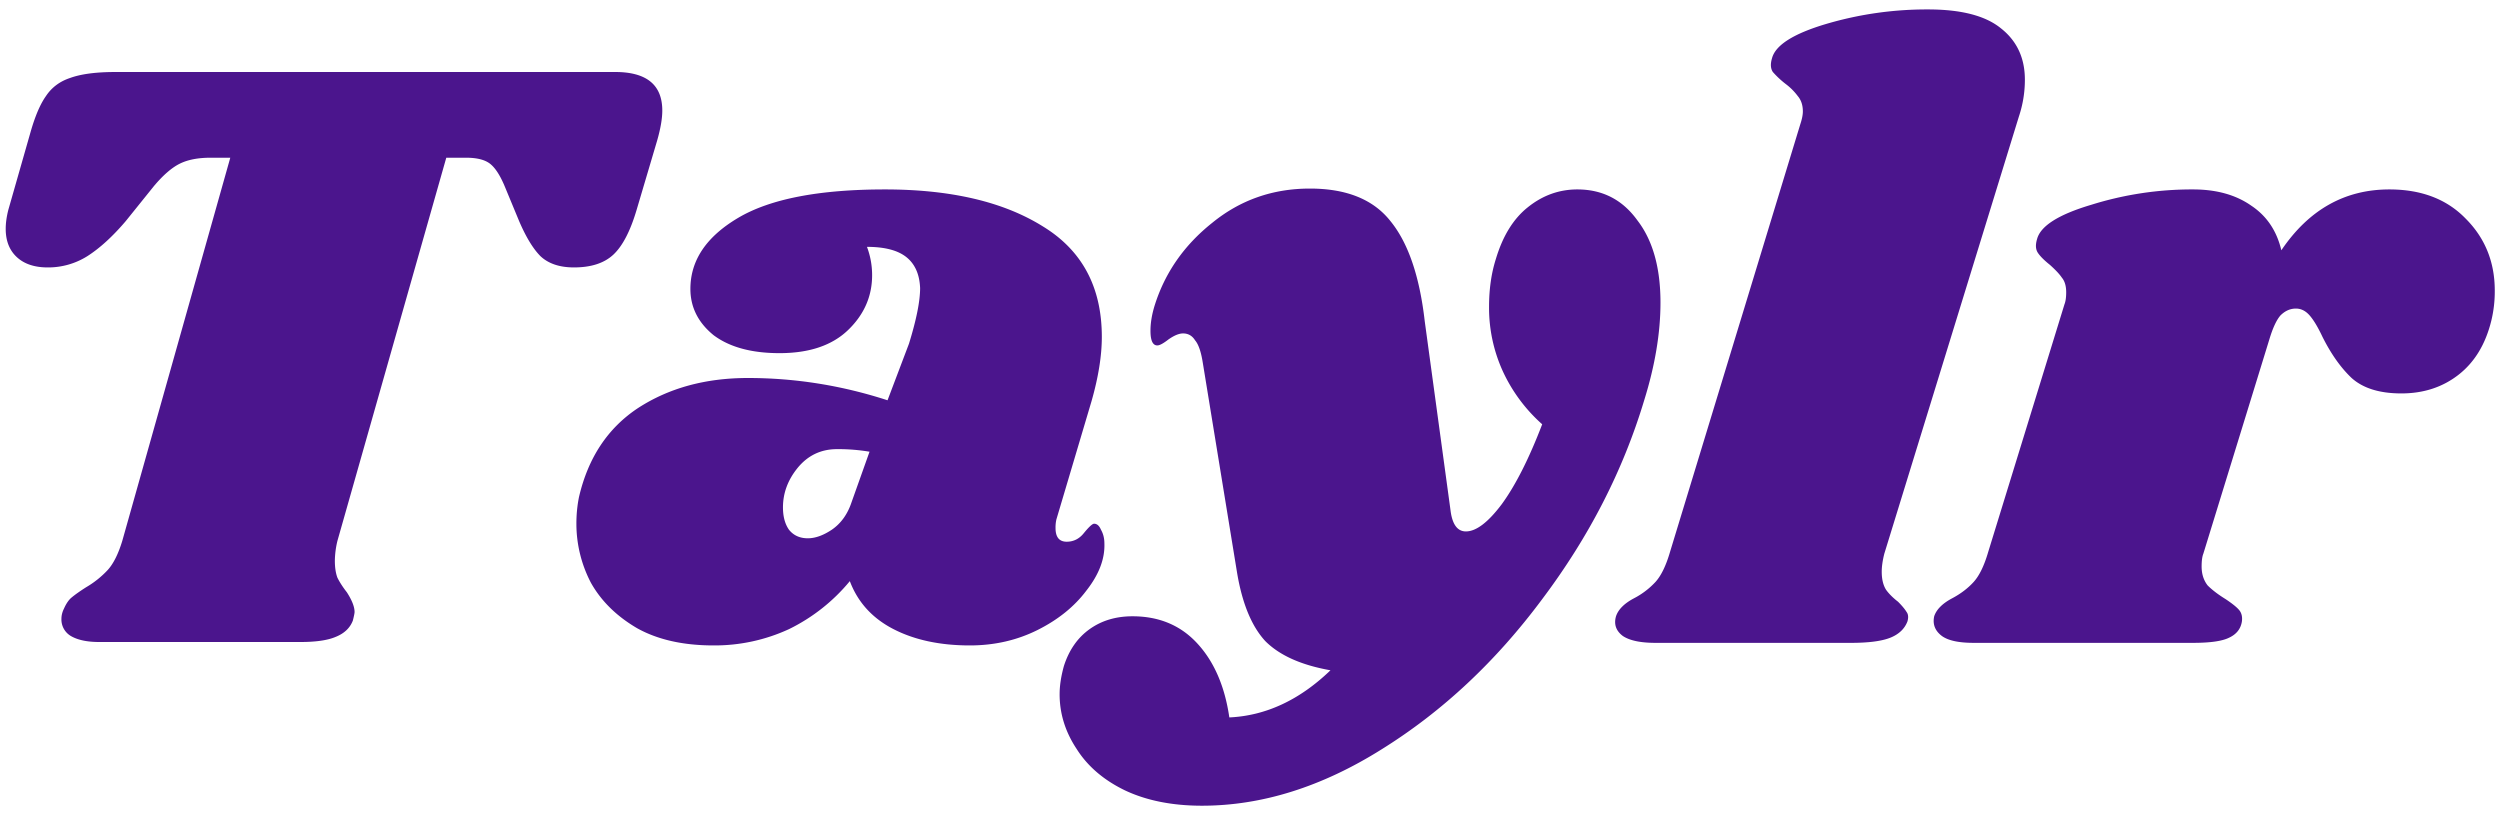 <svg fill="none" xmlns="http://www.w3.org/2000/svg" viewBox="0 0 140 46">
  <path d="M34.448 4.032c1.76 0 2.64.72 2.64 2.16 0 .448-.096 1.008-.288 1.68l-1.152 3.888c-.352 1.184-.784 2.016-1.296 2.496s-1.248.72-2.208.72c-.8 0-1.424-.208-1.872-.624-.416-.416-.816-1.072-1.2-1.968l-.816-1.968c-.256-.608-.528-1.024-.816-1.248-.288-.224-.736-.336-1.344-.336h-1.104l-6.096 21.456a4.981 4.981 0 0 0-.144 1.104c0 .384.048.704.144.96.128.256.304.528.528.816.288.448.432.816.432 1.104 0 .064-.032.224-.096.48-.16.416-.48.72-.96.912-.448.192-1.104.288-1.968.288H5.552c-.672 0-1.2-.112-1.584-.336a1.073 1.073 0 0 1-.528-.96c0-.192.048-.384.144-.576.128-.288.272-.496.432-.624.192-.16.464-.352.816-.576a5.27 5.27 0 0 0 1.2-.96c.32-.352.592-.896.816-1.632l6.048-21.456h-1.104c-.704 0-1.28.112-1.728.336-.448.224-.928.64-1.44 1.248L7.04 12.384c-.736.864-1.456 1.52-2.16 1.968a4.115 4.115 0 0 1-2.208.624c-.736 0-1.312-.192-1.728-.576-.416-.384-.624-.912-.624-1.584 0-.32.048-.672.144-1.056l1.248-4.368c.256-.896.544-1.568.864-2.016.32-.48.768-.816 1.344-1.008.608-.224 1.456-.336 2.544-.336h27.984Zm15.11 6.576c3.68 0 6.624.688 8.832 2.064 2.208 1.344 3.312 3.408 3.312 6.192 0 1.056-.192 2.256-.576 3.6l-1.968 6.624a2.02 2.02 0 0 0-.048.48c0 .512.208.768.624.768.384 0 .704-.16.96-.48.288-.352.48-.528.576-.528.16 0 .288.112.384.336.128.224.192.48.192.768.032.864-.304 1.744-1.008 2.64-.672.896-1.584 1.632-2.736 2.208-1.152.576-2.416.864-3.792.864-1.664 0-3.088-.304-4.272-.912-1.184-.608-2-1.504-2.448-2.688a10.245 10.245 0 0 1-3.408 2.688 9.923 9.923 0 0 1-4.224.912c-1.696 0-3.12-.32-4.272-.96-1.152-.672-2.016-1.52-2.592-2.544a7.14 7.14 0 0 1-.816-3.312c0-.512.048-1.008.144-1.488.512-2.208 1.616-3.872 3.312-4.992 1.728-1.12 3.776-1.68 6.144-1.68 2.656 0 5.264.416 7.824 1.248l1.2-3.168c.416-1.344.624-2.384.624-3.12-.032-.768-.288-1.344-.768-1.728-.48-.384-1.216-.576-2.208-.576.192.512.288 1.04.288 1.584 0 1.184-.448 2.208-1.344 3.072-.896.864-2.176 1.296-3.84 1.296-1.568 0-2.8-.336-3.696-1.008-.864-.704-1.296-1.568-1.296-2.592 0-1.6.896-2.928 2.688-3.984 1.792-1.056 4.528-1.584 8.208-1.584ZM46.87 25.152c-.896 0-1.632.352-2.208 1.056-.544.672-.816 1.408-.816 2.208 0 .512.112.928.336 1.248.256.32.608.48 1.056.48.416 0 .864-.16 1.344-.48.512-.352.88-.864 1.104-1.536l1.008-2.832a10.544 10.544 0 0 0-1.824-.144Zm41.46-14.544c1.409 0 2.529.576 3.36 1.728.865 1.12 1.297 2.656 1.297 4.608 0 1.696-.304 3.52-.912 5.472-1.184 3.936-3.088 7.648-5.712 11.136-2.592 3.488-5.584 6.288-8.976 8.4-3.36 2.112-6.72 3.168-10.08 3.168-1.664 0-3.104-.288-4.32-.864-1.184-.576-2.08-1.344-2.688-2.304-.64-.96-.96-1.984-.96-3.072 0-.48.08-1.008.24-1.584.288-.896.768-1.584 1.44-2.064.672-.48 1.472-.72 2.4-.72 1.472 0 2.672.496 3.6 1.488.96 1.024 1.568 2.416 1.824 4.176 2.048-.096 3.936-.976 5.664-2.64-1.632-.288-2.848-.832-3.648-1.632-.768-.832-1.296-2.112-1.584-3.84l-1.92-11.76c-.096-.608-.24-1.024-.432-1.248-.16-.256-.384-.384-.672-.384-.224 0-.496.112-.816.336-.288.224-.496.336-.624.336-.256 0-.384-.272-.384-.816 0-.448.08-.928.24-1.44.576-1.824 1.648-3.36 3.216-4.608 1.568-1.28 3.392-1.92 5.472-1.92 2.048 0 3.552.608 4.512 1.824.992 1.216 1.632 3.088 1.92 5.616l1.44 10.56c.096.8.384 1.2.864 1.2.576 0 1.248-.512 2.016-1.536.768-1.056 1.52-2.544 2.256-4.464a9.029 9.029 0 0 1-2.208-2.976 8.556 8.556 0 0 1-.768-3.6c0-.992.128-1.888.384-2.688.384-1.28.976-2.24 1.776-2.88.832-.672 1.76-1.008 2.784-1.008ZM107.969.528c1.856 0 3.216.352 4.08 1.056.896.704 1.344 1.664 1.344 2.88 0 .704-.112 1.392-.336 2.064l-7.536 24.48c-.096.384-.144.72-.144 1.008 0 .416.08.752.24 1.008.16.224.384.448.672.672.224.224.384.416.48.576.096.128.112.304.048.528-.16.416-.48.72-.96.912-.48.192-1.216.288-2.208.288H92.704c-.832 0-1.44-.128-1.824-.384-.384-.288-.512-.656-.384-1.104.128-.384.464-.72 1.008-1.008a4.4 4.4 0 0 0 1.2-.912c.32-.352.592-.912.816-1.68l7.296-23.952c.096-.288.144-.528.144-.72 0-.352-.096-.64-.288-.864a3.326 3.326 0 0 0-.672-.672 5.13 5.13 0 0 1-.72-.672c-.128-.192-.144-.448-.048-.768.192-.736 1.2-1.376 3.024-1.92a19.88 19.88 0 0 1 5.712-.816Zm25.834 10.08c1.792 0 3.216.544 4.272 1.632 1.088 1.088 1.632 2.432 1.632 4.032a6.92 6.92 0 0 1-.192 1.68c-.32 1.312-.928 2.32-1.824 3.024-.896.704-1.968 1.056-3.216 1.056-1.216 0-2.144-.288-2.784-.864-.608-.576-1.152-1.344-1.632-2.304-.256-.544-.496-.944-.72-1.2-.224-.256-.48-.384-.768-.384-.32 0-.608.128-.864.384-.224.256-.432.704-.624 1.344l-3.696 12c-.064.16-.096.4-.096.72 0 .416.112.768.336 1.056.256.256.592.512 1.008.768.384.256.64.464.768.624.128.16.176.368.144.624-.064.416-.304.72-.72.912-.384.192-1.056.288-2.016.288h-12.288c-.832 0-1.424-.128-1.776-.384-.384-.288-.528-.656-.432-1.104.128-.384.464-.72 1.008-1.008.48-.256.88-.56 1.2-.912.32-.352.592-.912.816-1.68l4.272-13.872c.064-.16.096-.384.096-.672 0-.352-.08-.624-.24-.816-.128-.192-.352-.432-.672-.72-.32-.256-.544-.48-.672-.672-.128-.192-.144-.448-.048-.768.192-.736 1.2-1.376 3.024-1.92a18.855 18.855 0 0 1 5.712-.864c1.312 0 2.4.304 3.264.912.864.576 1.424 1.408 1.68 2.496 1.536-2.272 3.552-3.408 6.048-3.408Z" fill="#4B158D"/>
</svg>
